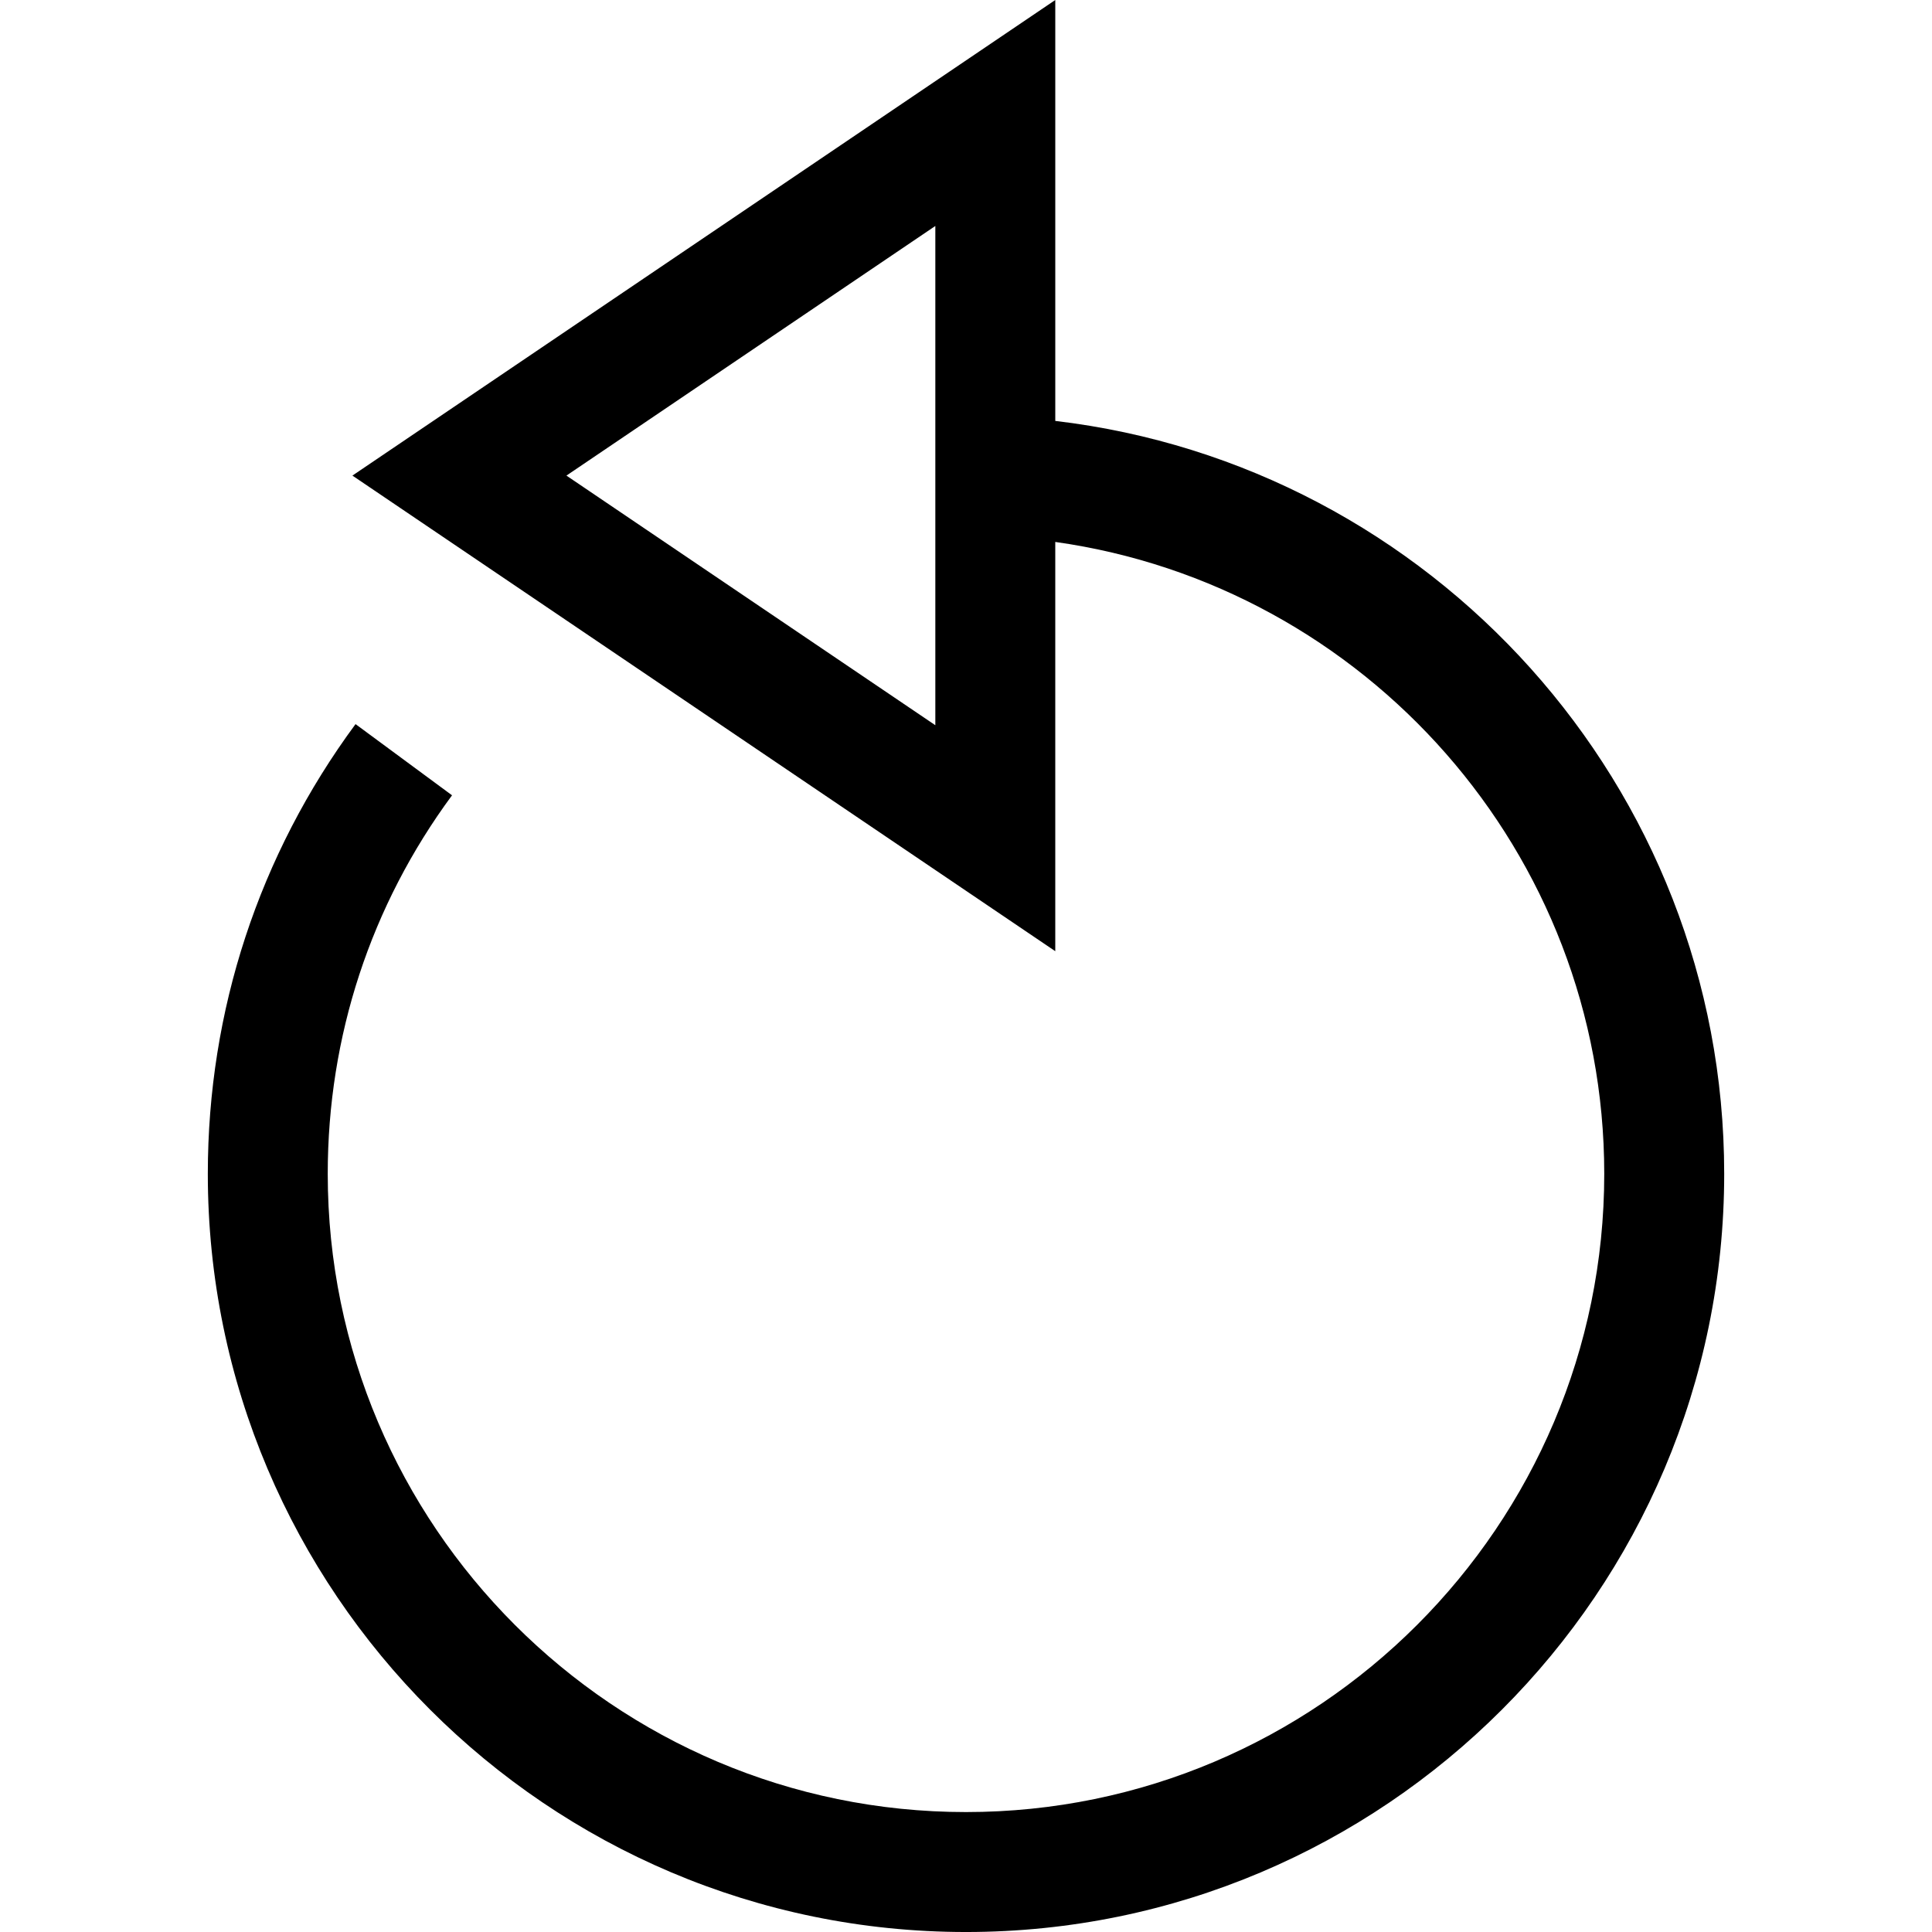 <?xml version="1.0" encoding="iso-8859-1"?>
<!-- Uploaded to: SVG Repo, www.svgrepo.com, Generator: SVG Repo Mixer Tools -->
<!DOCTYPE svg PUBLIC "-//W3C//DTD SVG 1.1//EN" "http://www.w3.org/Graphics/SVG/1.1/DTD/svg11.dtd">
<svg fill="#000000" height="800px" width="800px" version="1.1" id="Capa_1" xmlns="http://www.w3.org/2000/svg" xmlns:xlink="http://www.w3.org/1999/xlink" 
	 viewBox="0 0 241.631 241.631" xml:space="preserve">
<path d="M44.466,90.562c-12.086,16.382-18.475,35.831-18.475,56.245c0,52.287,42.538,94.825,94.825,94.825
	s94.825-42.538,94.825-94.825c0-48.509-36.616-88.621-83.66-94.164V0L44.076,59.481l87.904,59.482V67.779
	c38.747,5.449,68.66,38.802,68.66,79.027c0,44.016-35.809,79.825-79.825,79.825s-79.825-35.809-79.825-79.825
	c0-17.186,5.375-33.555,15.545-47.339L44.466,90.562z M116.98,90.702l-46.138-31.22l46.138-31.22V90.702z"/>
</svg>